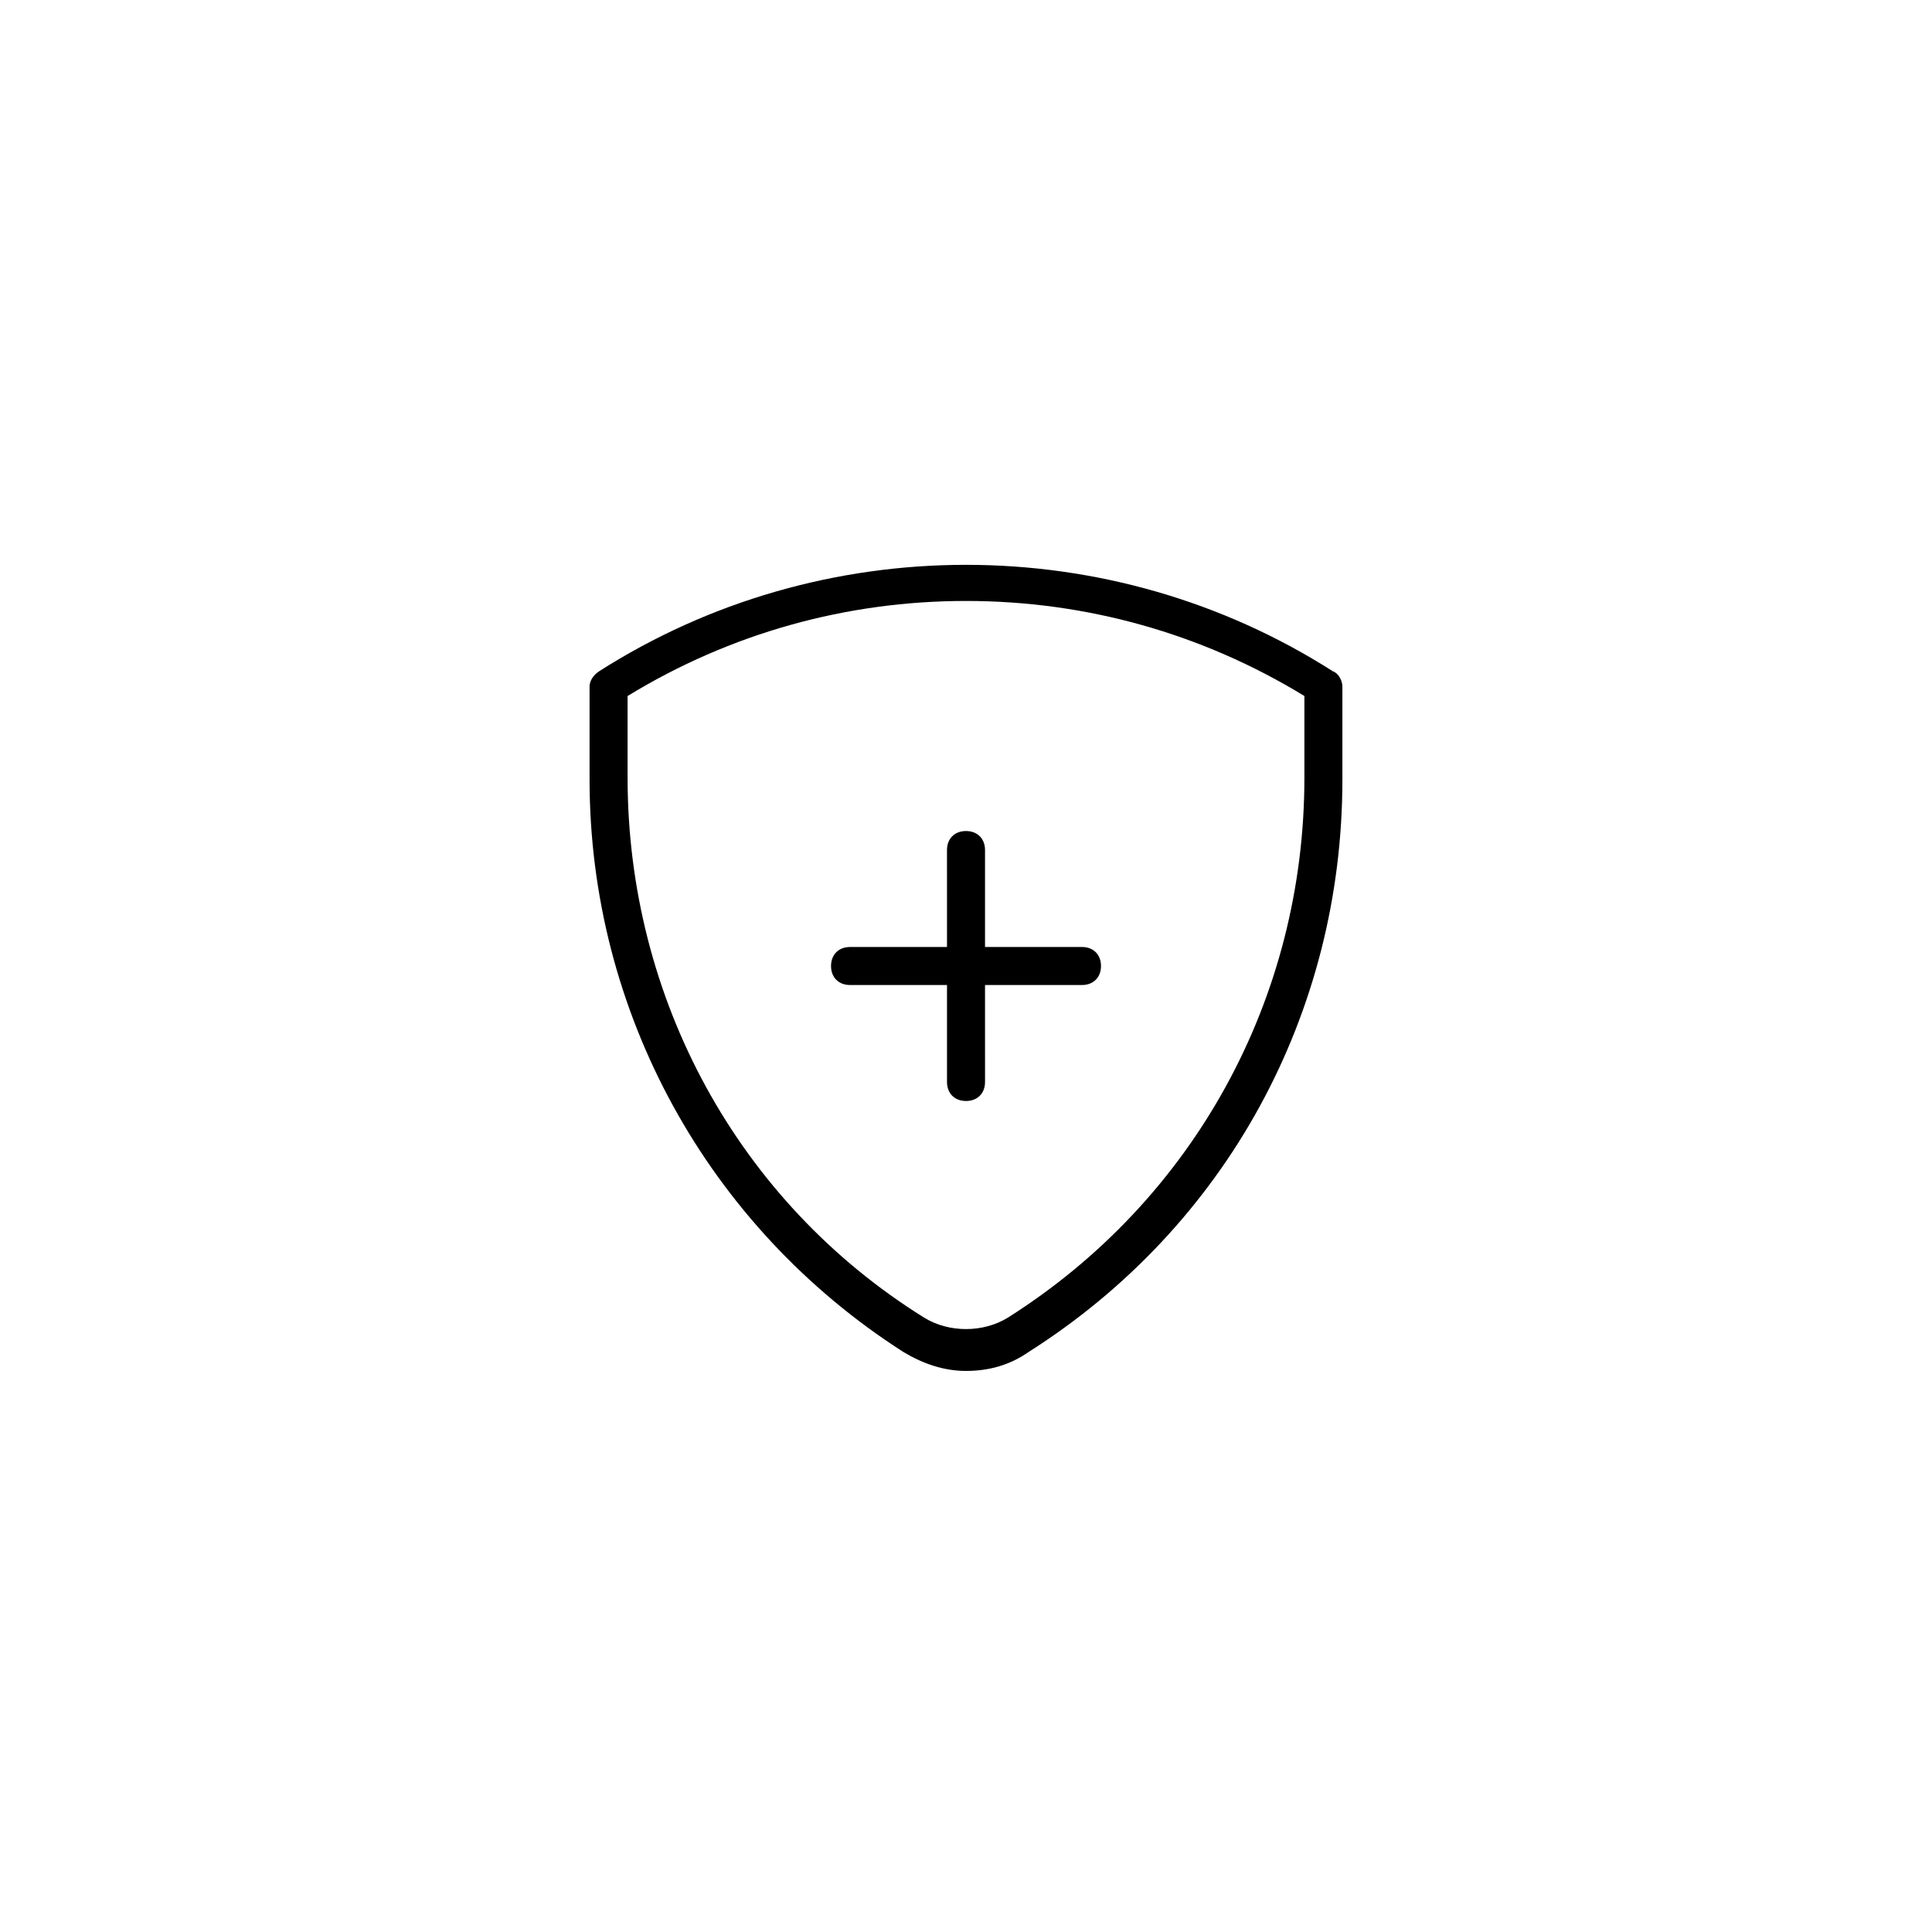 <?xml version="1.0" encoding="UTF-8"?>
<!-- Uploaded to: ICON Repo, www.iconrepo.com, Generator: ICON Repo Mixer Tools -->
<svg fill="#000000" width="800px" height="800px" version="1.1" viewBox="144 144 512 512" xmlns="http://www.w3.org/2000/svg">
 <g>
  <path d="m383.37 502.27c5.039 3.023 10.578 5.039 16.625 5.039s11.586-1.512 16.625-5.039c52.395-33.25 83.129-89.68 83.129-151.65v-24.688c0-1.512-1.008-3.527-2.519-4.031-29.223-18.641-62.977-28.215-97.234-28.215-34.258 0-68.016 9.574-97.234 28.215-1.512 1.008-2.519 2.519-2.519 4.031v24.688c0.004 61.465 31.238 118.39 83.129 151.65zm-73.051-173.82c27.207-16.625 57.938-25.191 89.68-25.191 31.738 0 62.473 8.566 89.68 25.191v21.664c0 58.441-29.223 111.85-78.594 143.08-6.551 4.031-15.617 4.031-22.168 0-49.375-30.73-78.598-84.641-78.598-143.08z"/>
  <path d="m369.27 405.04h25.695v25.695c0 3.023 2.016 5.039 5.039 5.039s5.039-2.016 5.039-5.039l-0.004-25.695h25.695c3.023 0 5.039-2.016 5.039-5.039 0-3.023-2.016-5.039-5.039-5.039l-25.695 0.004v-25.695c0-3.023-2.016-5.039-5.039-5.039-3.023 0-5.039 2.016-5.039 5.039l0.004 25.695h-25.695c-3.023 0-5.039 2.016-5.039 5.039 0 3.019 2.016 5.035 5.039 5.035z"/>
 </g>
</svg>